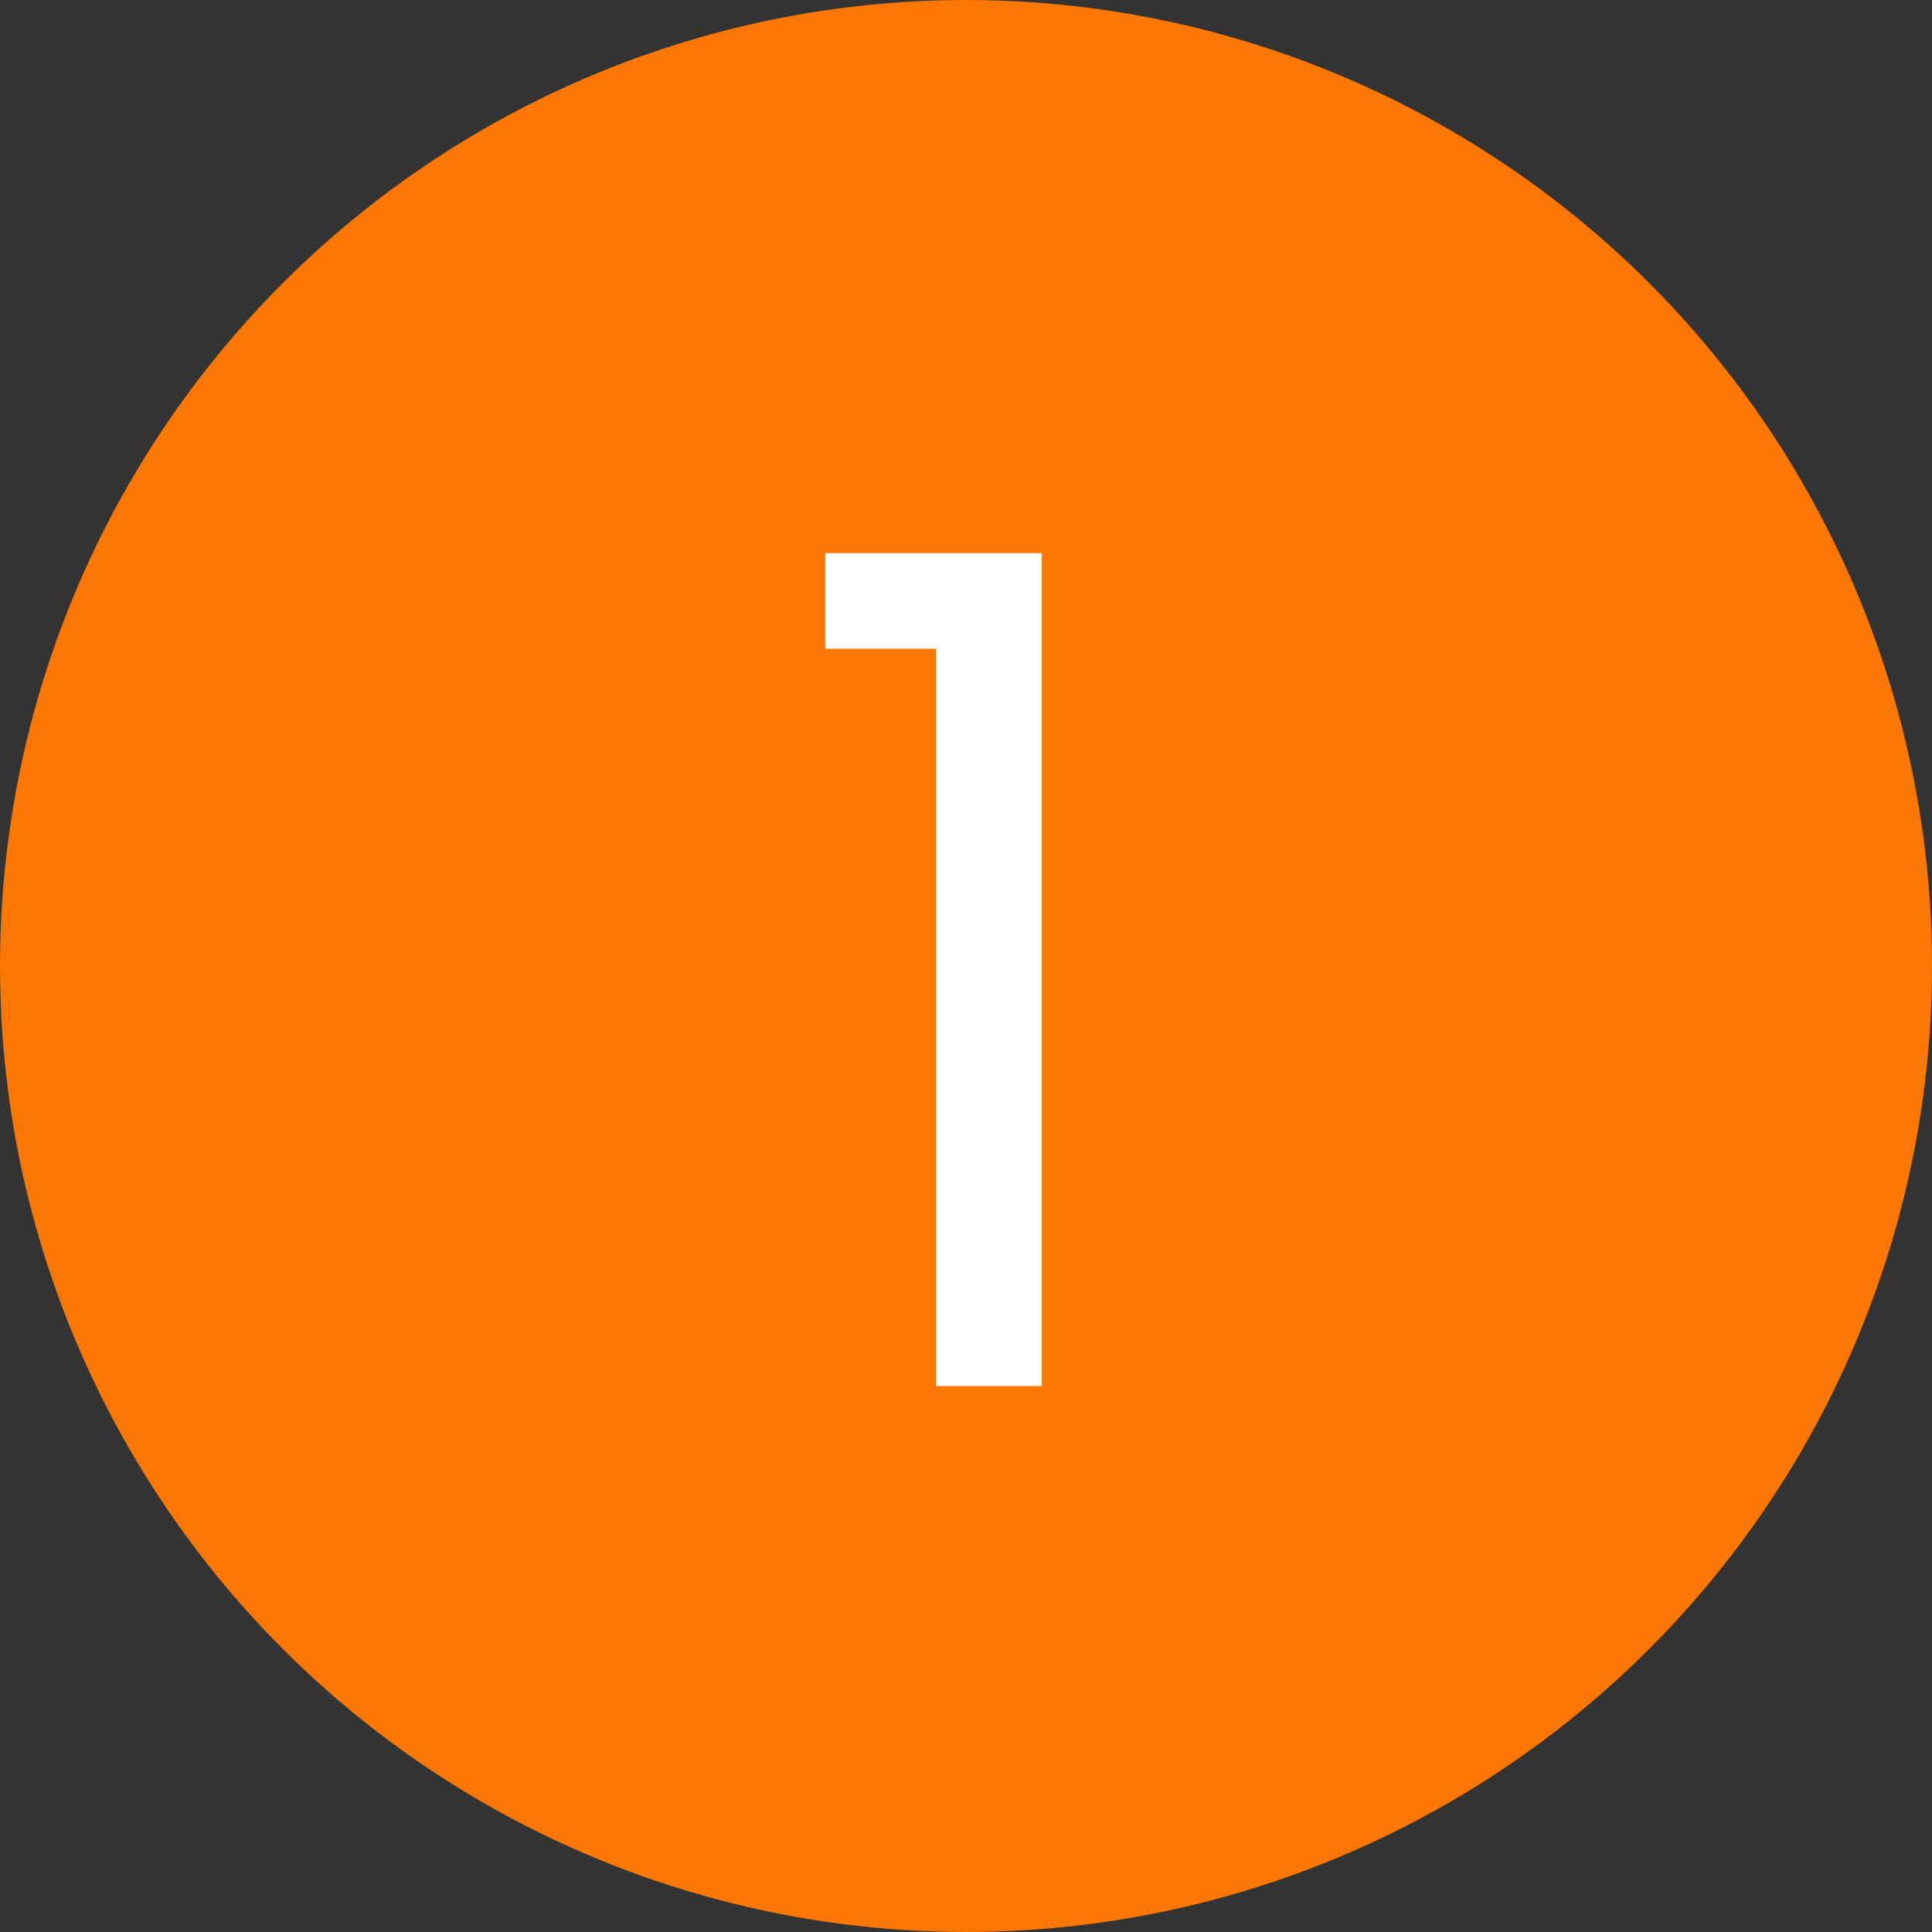 <svg width="46" height="46" viewBox="0 0 46 46" fill="none" xmlns="http://www.w3.org/2000/svg">
<rect x="0" y="0" width="46" height="46" fill="#333333" stroke="none"/>
<g clip-path="url(#clip0_1_15)">
<circle cx="23" cy="23" r="23" fill="#FB7703"/>
<path d="M19.649 15.446V13.169H24.806V33H22.283V15.446H19.649Z" fill="white"/>
</g>
<defs>
<clipPath id="clip0_1_15">
<rect width="46" height="46" fill="white"/>
</clipPath>
</defs>
</svg>

